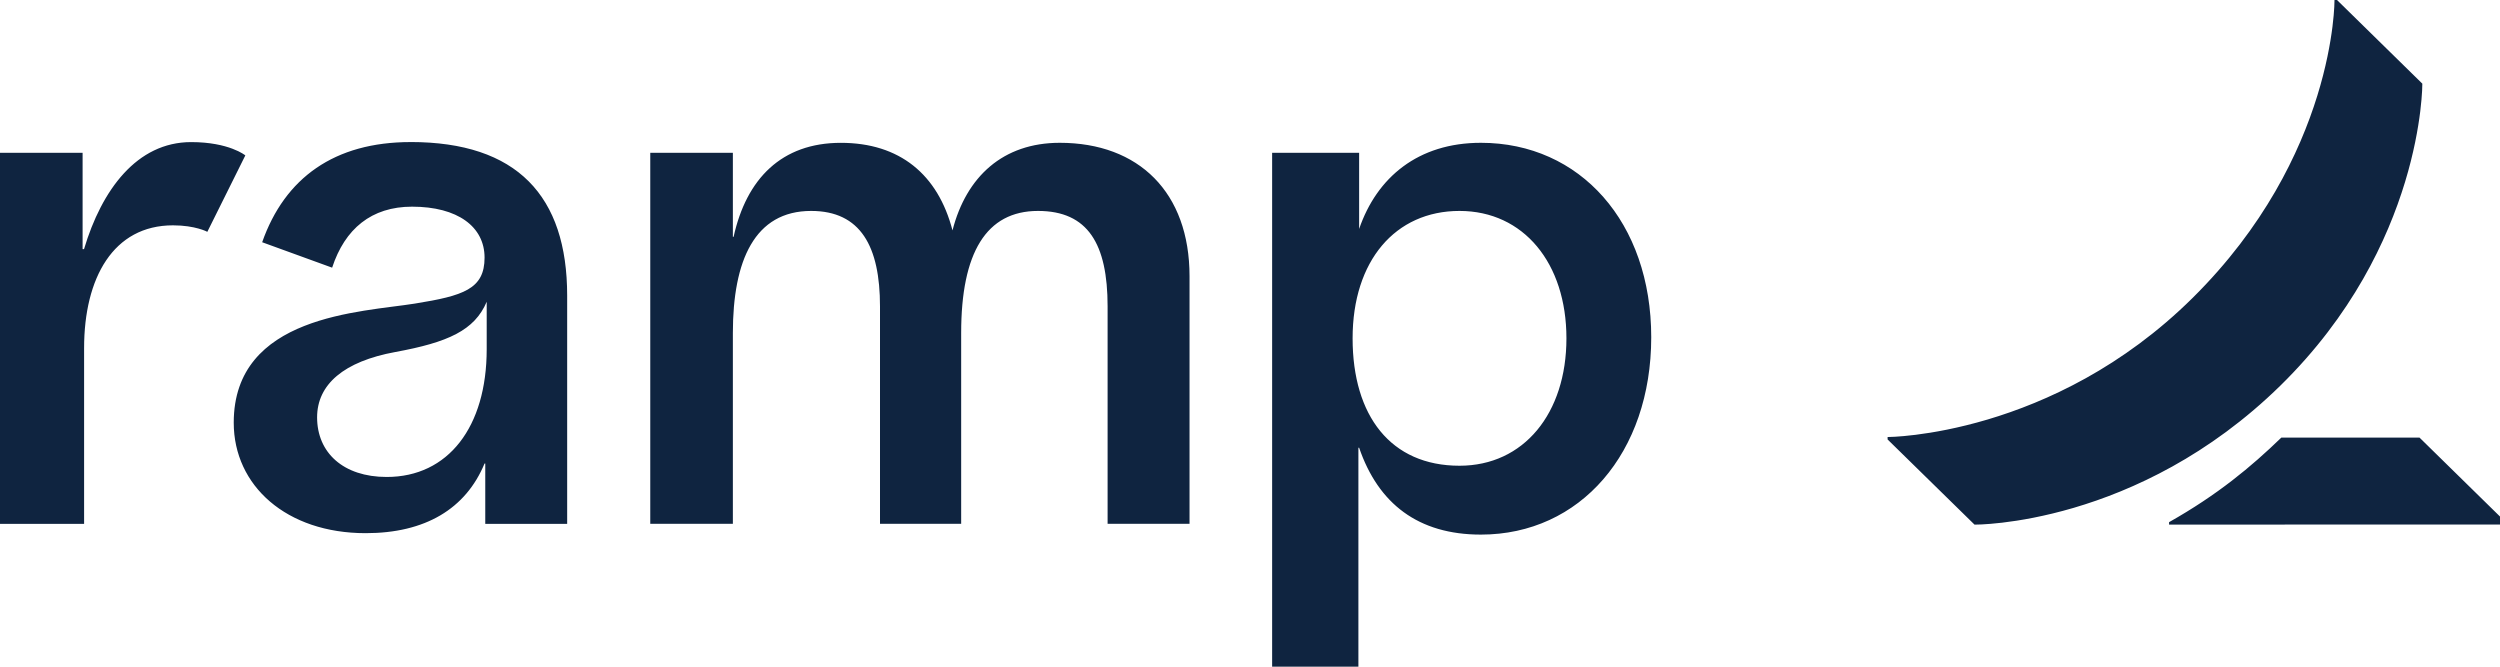 <svg width="150" height="40" viewBox="0 0 150 40" fill="none" xmlns="http://www.w3.org/2000/svg">
<path d="M10.38 13.52C6.8 13.52 5.046 16.672 5.046 20.882V31.432H0V9.17H4.956V14.946H5.042C6.102 11.394 8.212 8.526 11.466 8.526C13.754 8.526 14.72 9.324 14.72 9.324L12.44 13.91C12.44 13.906 11.714 13.52 10.378 13.52H10.38ZM71.372 16.576V31.43H66.456V18.384C66.456 14.64 65.282 12.656 62.28 12.656C59.174 12.656 57.67 15.164 57.67 19.976V31.428H52.8V18.384C52.8 14.784 51.64 12.656 48.668 12.656C45.278 12.656 43.972 15.628 43.972 19.976V31.428H39.016V9.168H43.972V14.21H44.016C44.788 10.722 46.896 8.57 50.452 8.57C53.98 8.57 56.278 10.464 57.15 13.824C57.98 10.59 60.19 8.568 63.586 8.568C68.326 8.568 71.372 11.54 71.372 16.576ZM24.636 8.524C20.076 8.524 17.09 10.666 15.73 14.534L19.928 16.06C20.692 13.728 22.288 12.4 24.724 12.4C27.464 12.4 29.074 13.606 29.074 15.456C29.074 17.35 27.794 17.746 24.898 18.214C21.678 18.732 14.024 18.902 14.024 25.36C14.024 29.144 17.188 31.99 21.94 31.99C25.512 31.99 27.946 30.53 29.072 27.812H29.116V31.432H34.03V17.736C34.03 11.746 31.014 8.522 24.636 8.522V8.524ZM29.202 20.952C29.202 25.62 26.892 28.618 23.202 28.618C20.59 28.618 19.026 27.154 19.026 25.042C19.026 23.062 20.634 21.686 23.722 21.12C26.882 20.54 28.472 19.824 29.202 18.106V20.952ZM88.854 8.568C85.094 8.568 82.612 10.634 81.548 13.738V9.17H76.328V40H81.504V26.864H81.548C82.7 30.226 85.098 32.076 88.854 32.076C94.812 32.076 99.074 27.168 99.074 20.234C99.074 13.348 94.812 8.568 88.854 8.568ZM87.57 27.944C83.444 27.944 81.156 24.95 81.156 20.3C81.156 15.65 83.716 12.656 87.57 12.656C91.422 12.656 93.986 15.796 93.986 20.3C93.986 24.806 91.426 27.944 87.57 27.944ZM150.344 31.33V31.47L130.144 31.476V31.33C133.058 29.684 135.068 28.01 136.878 26.258H145.172L150.344 31.33ZM145.34 5.02L140.22 0H140.07C140.07 0 140.156 9.36 131.56 17.872C123.148 26.204 113.256 26.222 113.256 26.222V26.368L118.472 31.478C118.472 31.478 128.22 31.574 136.832 23.128C145.412 14.708 145.34 5.022 145.34 5.022V5.02Z" fill="#0F2440"/>
</svg>
